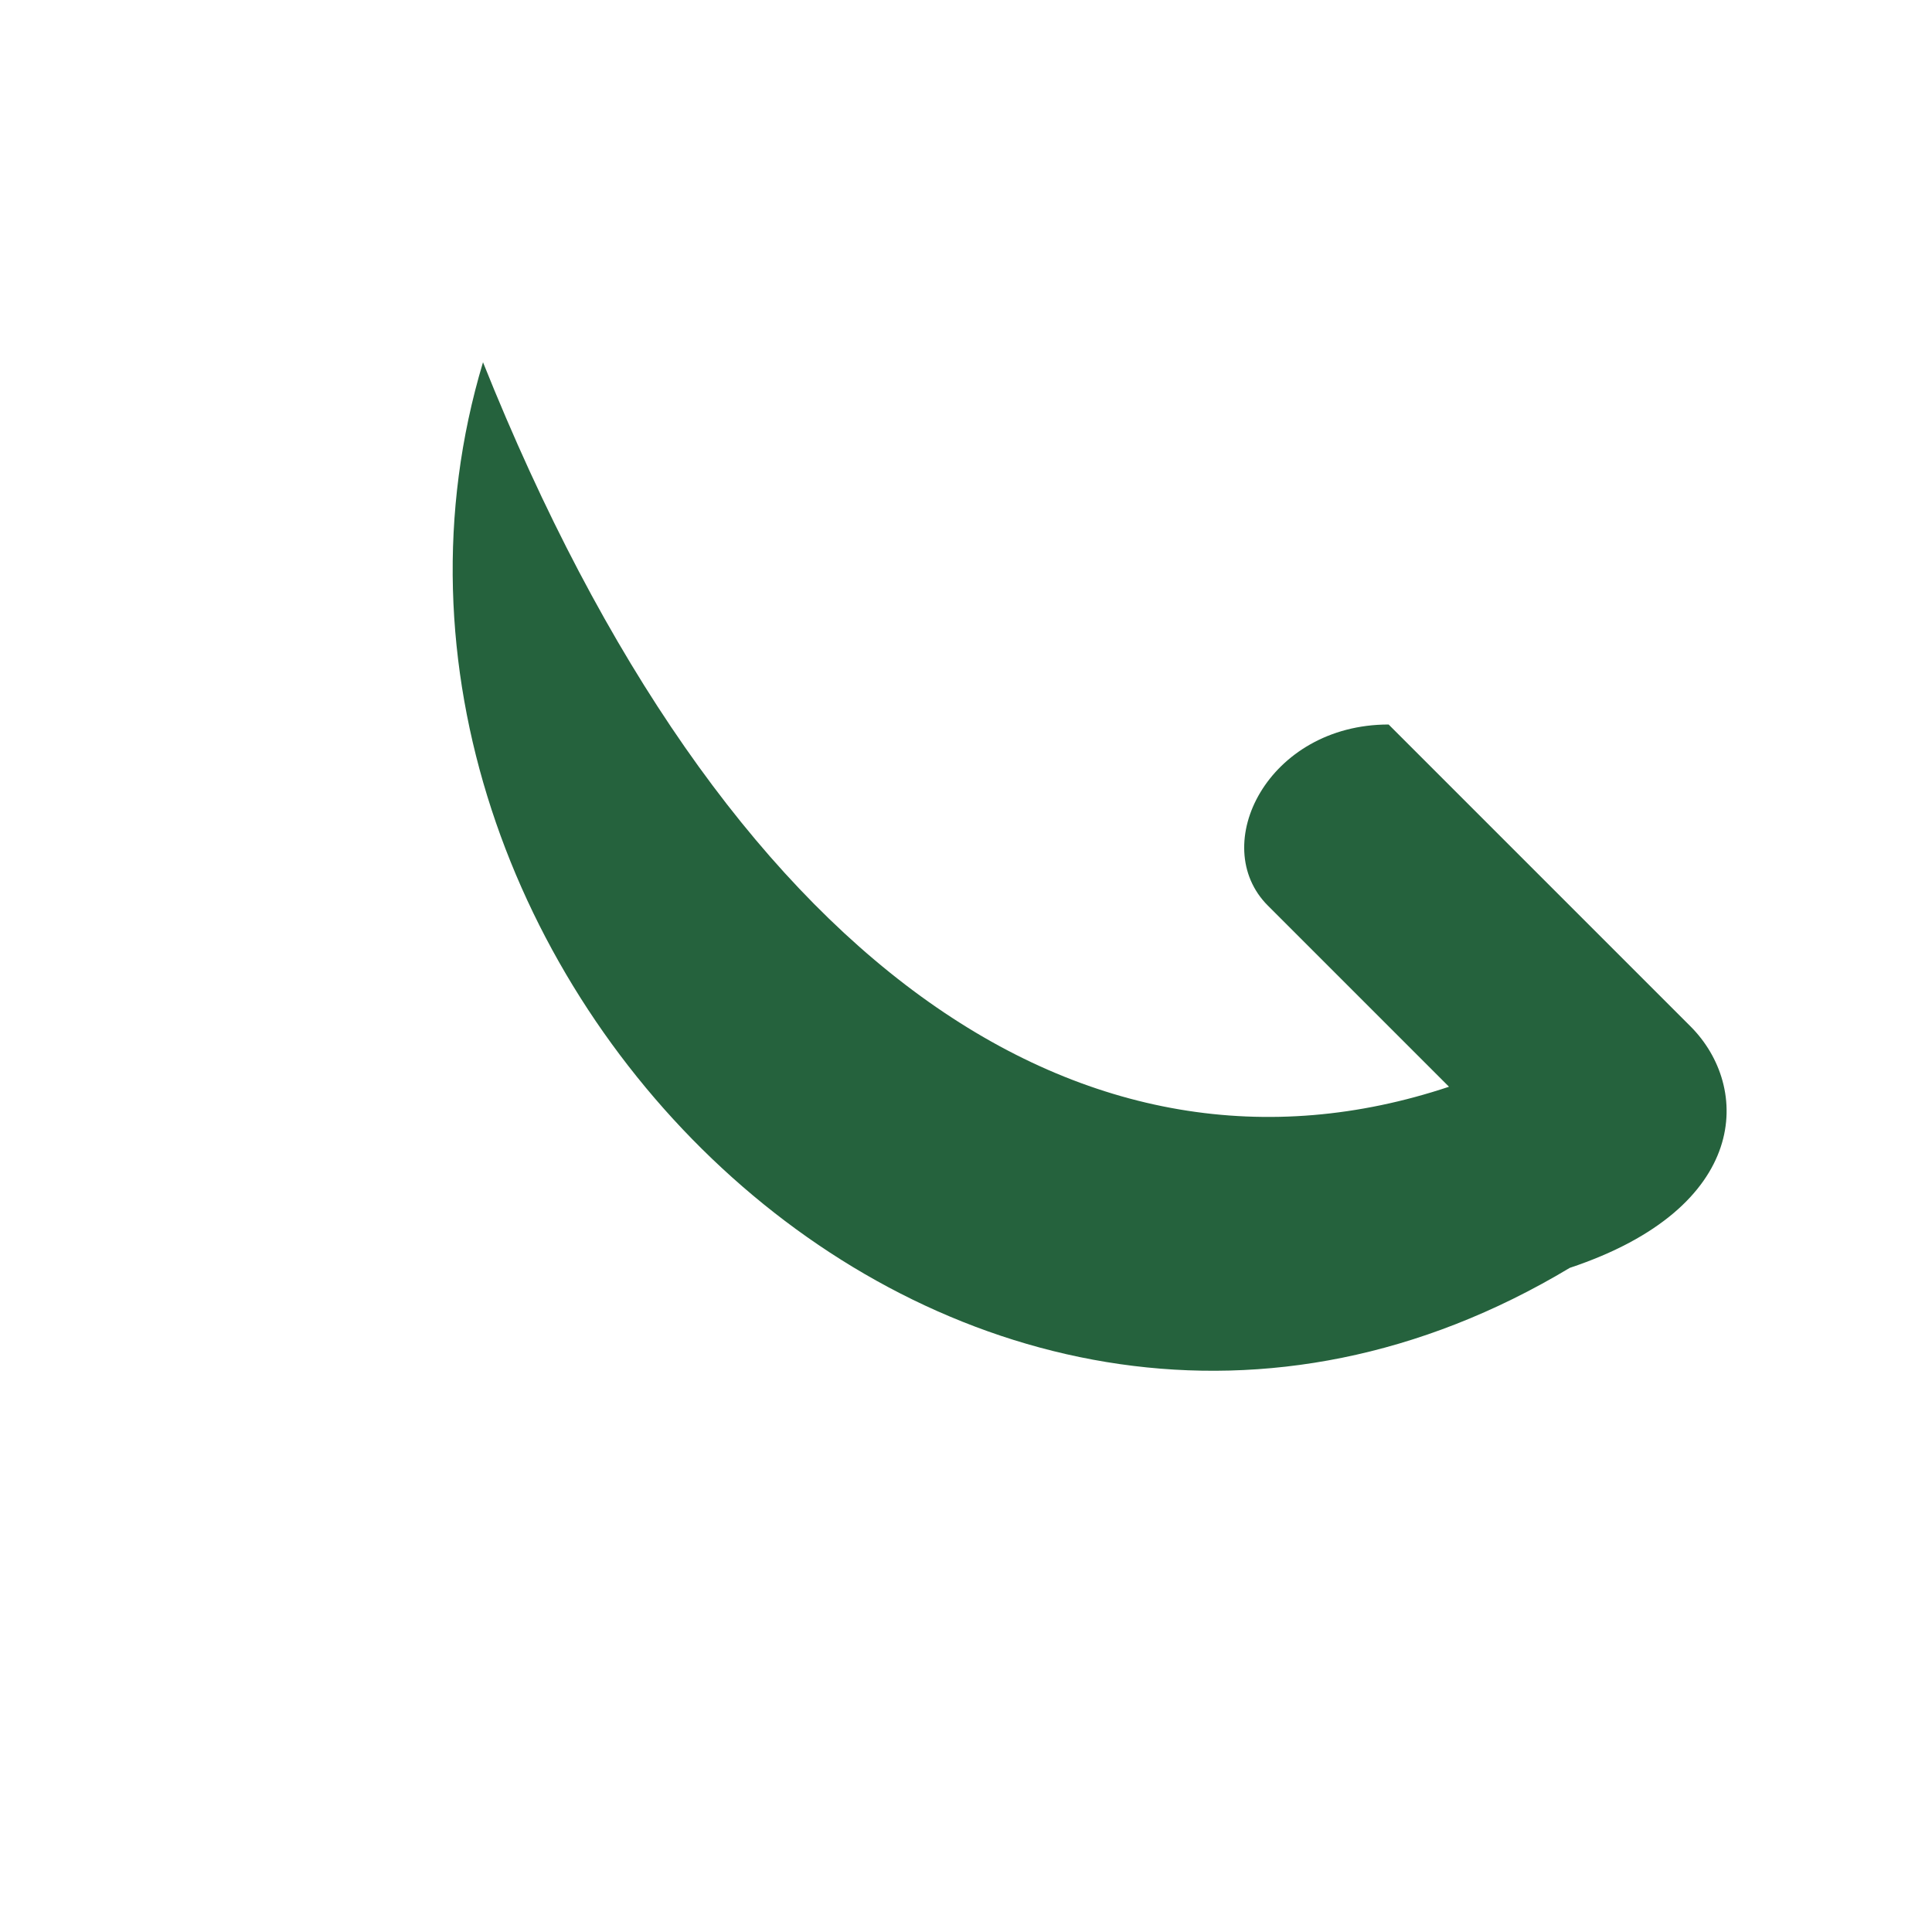 <?xml version="1.0" encoding="UTF-8"?>
<svg xmlns="http://www.w3.org/2000/svg" viewBox="0 0 32 32" width="32" height="32"><path d="M8 6c4 10 10 14 16 12l-3-3c-1-1 0-3 2-3l5 5c1 1 1 3-2 4C16 27 5 16 8 6z" fill="#25623D"/></svg>